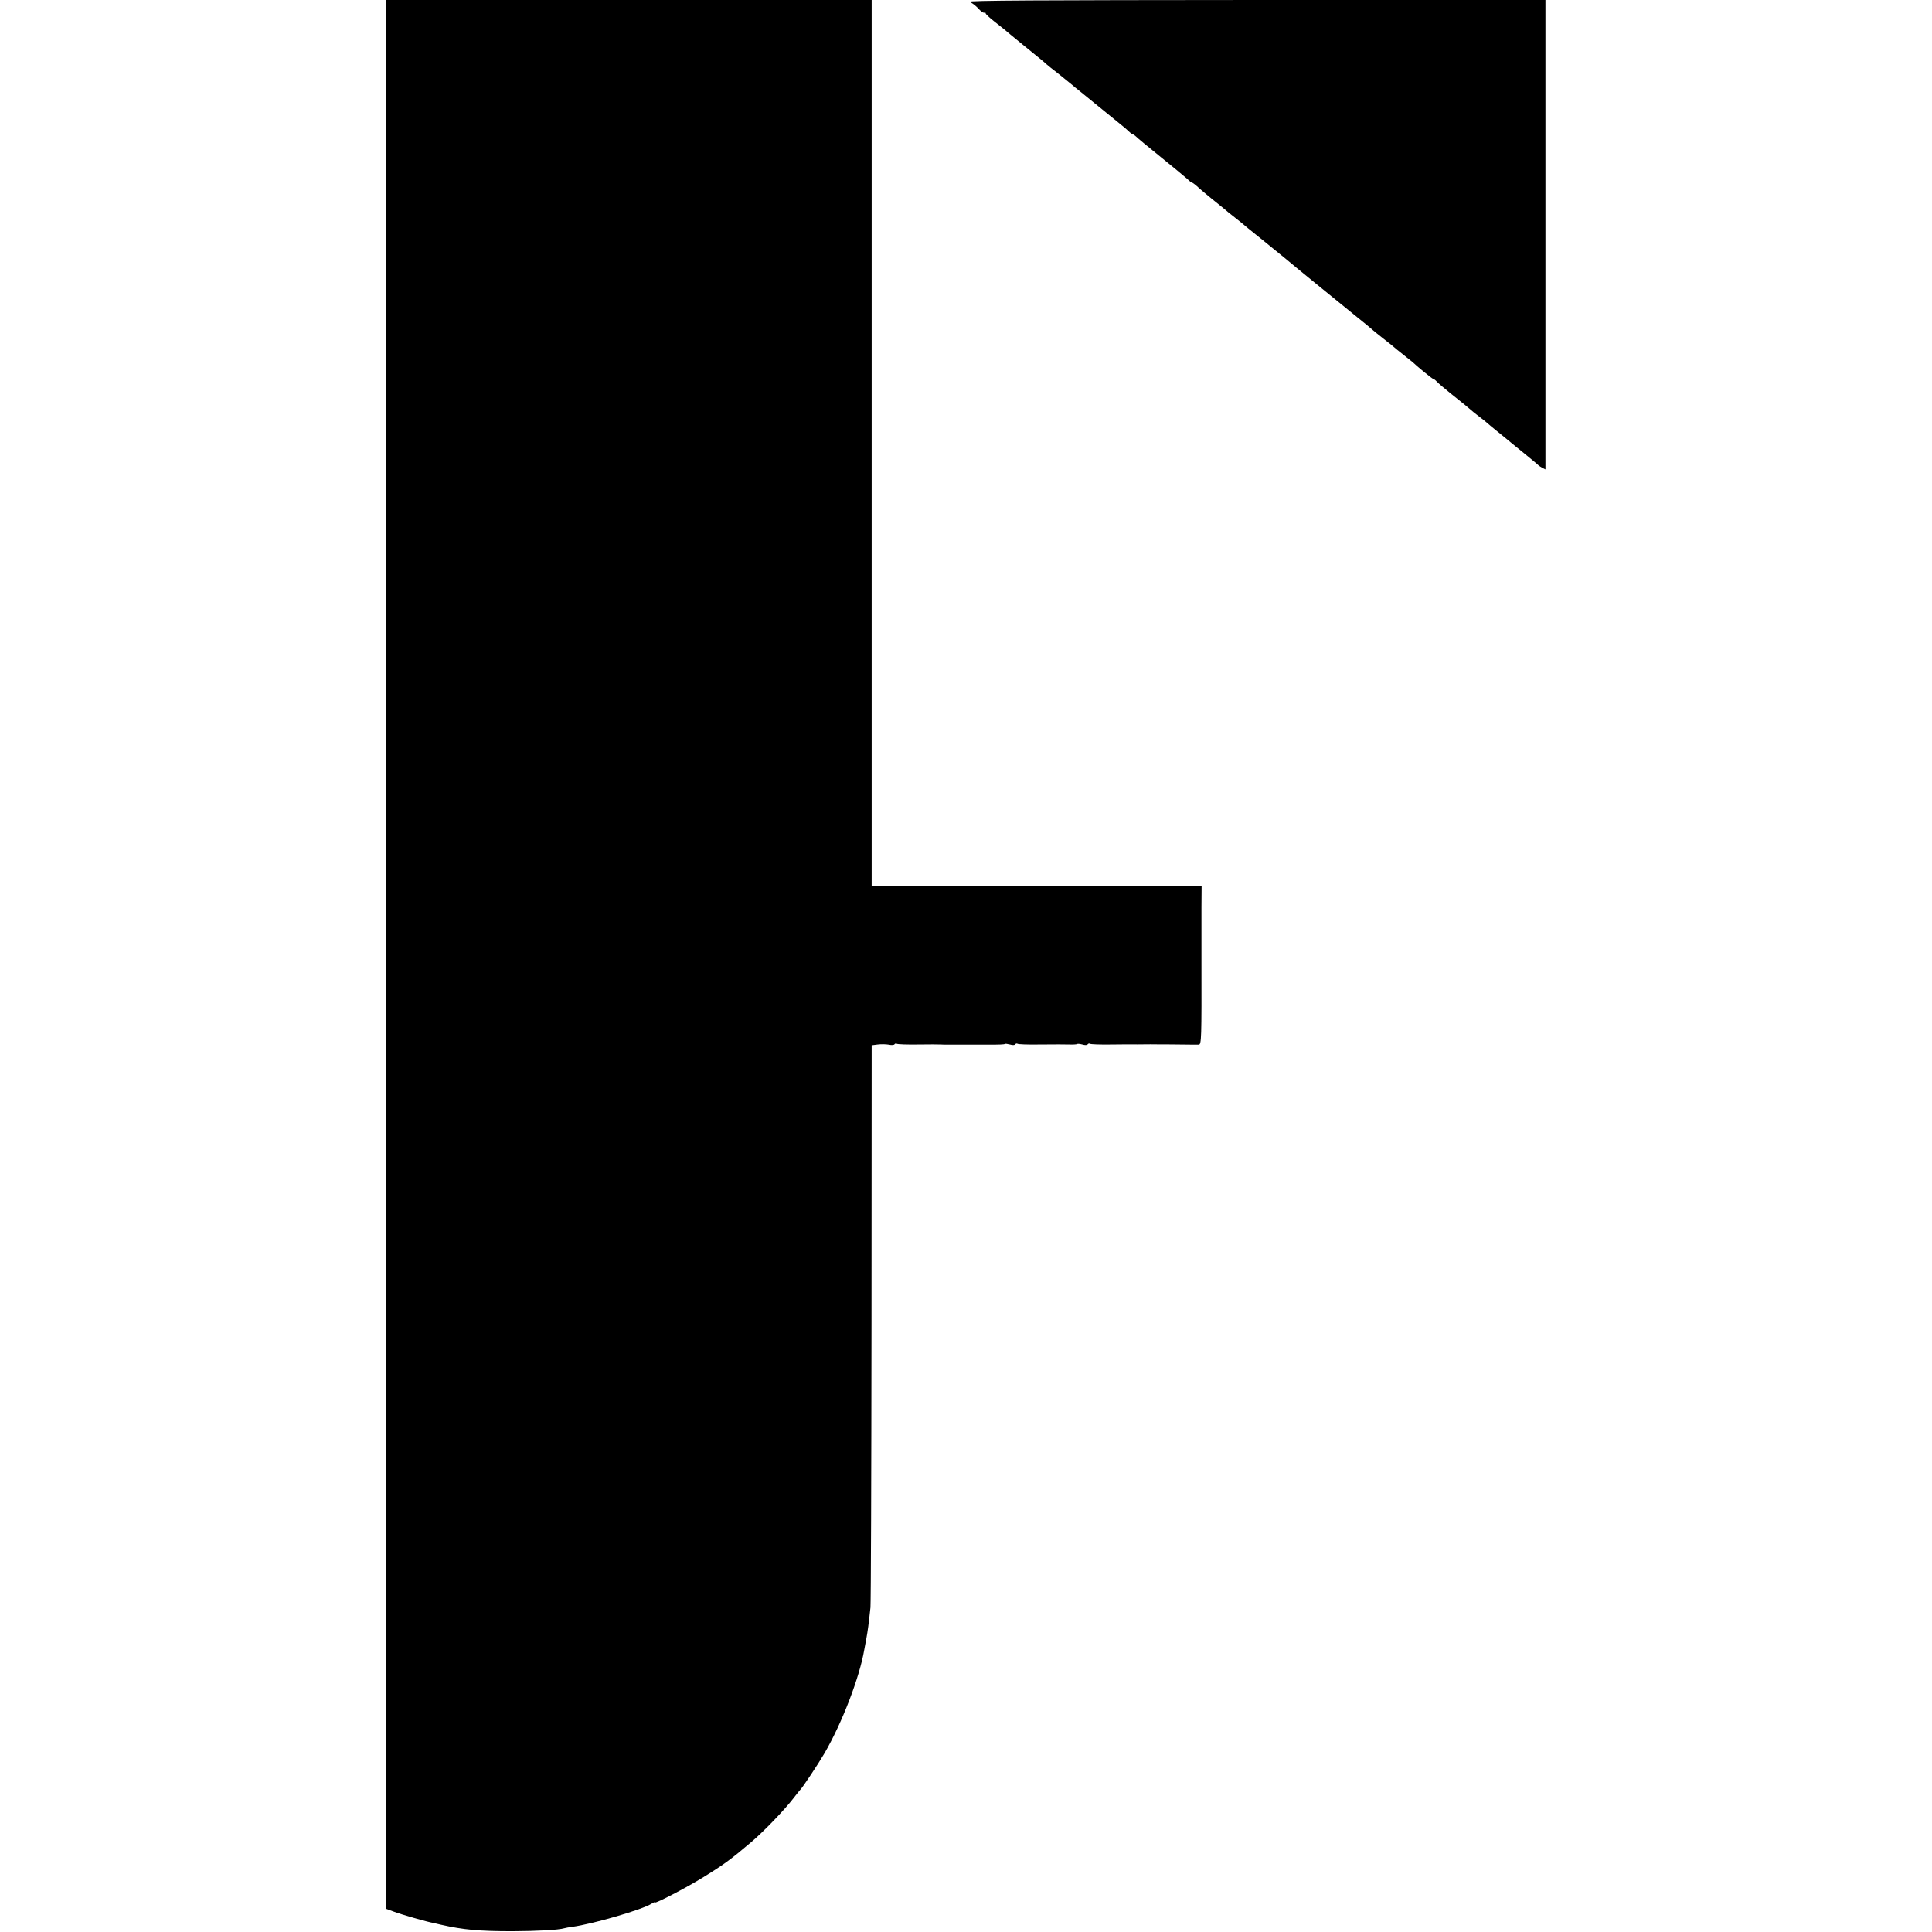 <?xml version="1.0" standalone="no"?>
<!DOCTYPE svg PUBLIC "-//W3C//DTD SVG 20010904//EN"
 "http://www.w3.org/TR/2001/REC-SVG-20010904/DTD/svg10.dtd">
<svg version="1.0" xmlns="http://www.w3.org/2000/svg"
 width="1280pt" height="1280pt" viewBox="0 0 1280 1280"
 preserveAspectRatio="xMidYMid meet">
<g transform="translate(0,1280) scale(0.1,-0.1)"
fill="#000000" stroke="none">
<path d="M2560 6476 l0 -6323 43 -16 c61 -23 227 -70 272 -78 2 -1 24 -5 47
-11 146 -33 250 -43 473 -43 171 1 304 8 345 20 8 2 31 7 50 9 135 18 466 114
528 154 12 8 22 12 22 8 0 -10 201 94 310 161 142 87 189 121 329 240 84 72
220 213 281 293 19 25 37 47 40 50 15 13 121 173 163 245 117 202 232 503 263
685 3 14 9 48 14 75 9 49 15 93 27 205 3 30 6 881 7 1890 l1 1835 40 5 c22 3
55 2 73 -1 17 -4 35 -3 38 2 3 5 10 7 15 4 5 -4 69 -6 142 -5 72 1 141 1 152
0 11 -1 27 -1 35 -1 8 0 58 0 110 0 52 0 101 0 108 0 6 0 33 0 60 0 75 0 106
1 110 5 2 2 17 0 33 -4 17 -5 31 -5 35 1 3 5 10 7 15 4 5 -4 68 -6 139 -5 151
1 146 1 206 0 25 -1 48 1 51 3 2 3 18 1 34 -3 17 -5 31 -5 35 1 3 5 10 7 15 4
5 -4 68 -6 139 -5 72 1 138 1 148 1 9 -1 40 0 67 0 28 0 68 1 90 0 22 0 90 0
150 -1 61 -1 118 -1 127 -1 18 1 19 34 18 571 0 107 0 259 0 338 l1 142 -1093
0 -1093 0 0 2935 0 2935 -1607 0 -1608 0 0 -6324z"/>
<path d="M6425 12788 c26 -15 42 -28 67 -55 12 -12 25 -20 30 -17 4 3 8 1 8
-4 0 -5 25 -29 56 -53 31 -24 61 -49 68 -54 6 -6 61 -51 121 -100 122 -99 131
-106 160 -132 12 -10 36 -30 55 -44 19 -15 46 -36 60 -48 14 -11 38 -31 53
-43 15 -13 33 -28 40 -33 14 -12 276 -225 295 -240 7 -5 24 -20 37 -32 13 -13
27 -23 30 -23 4 0 12 -6 20 -13 7 -8 82 -70 166 -138 84 -68 164 -134 177
-146 12 -13 26 -23 30 -23 4 0 26 -17 48 -38 23 -20 59 -50 80 -67 63 -51 98
-79 110 -90 7 -5 26 -21 44 -35 18 -14 37 -30 44 -35 6 -6 69 -58 141 -115 71
-58 141 -115 155 -126 23 -21 375 -307 470 -384 60 -48 89 -72 109 -90 10 -8
37 -31 62 -50 60 -47 60 -47 94 -76 17 -14 46 -37 65 -52 19 -15 37 -29 40
-32 23 -23 129 -110 135 -110 4 0 15 -8 24 -18 9 -10 50 -45 91 -78 77 -61
115 -92 134 -109 6 -6 31 -26 56 -45 25 -19 50 -39 56 -45 6 -5 30 -26 54 -45
24 -19 58 -47 75 -61 16 -14 68 -56 115 -94 47 -38 87 -72 90 -75 3 -4 15 -12
27 -19 l22 -11 0 1555 0 1555 -1917 0 c-1452 -1 -1912 -3 -1897 -12z"/>
</g>
</svg>

